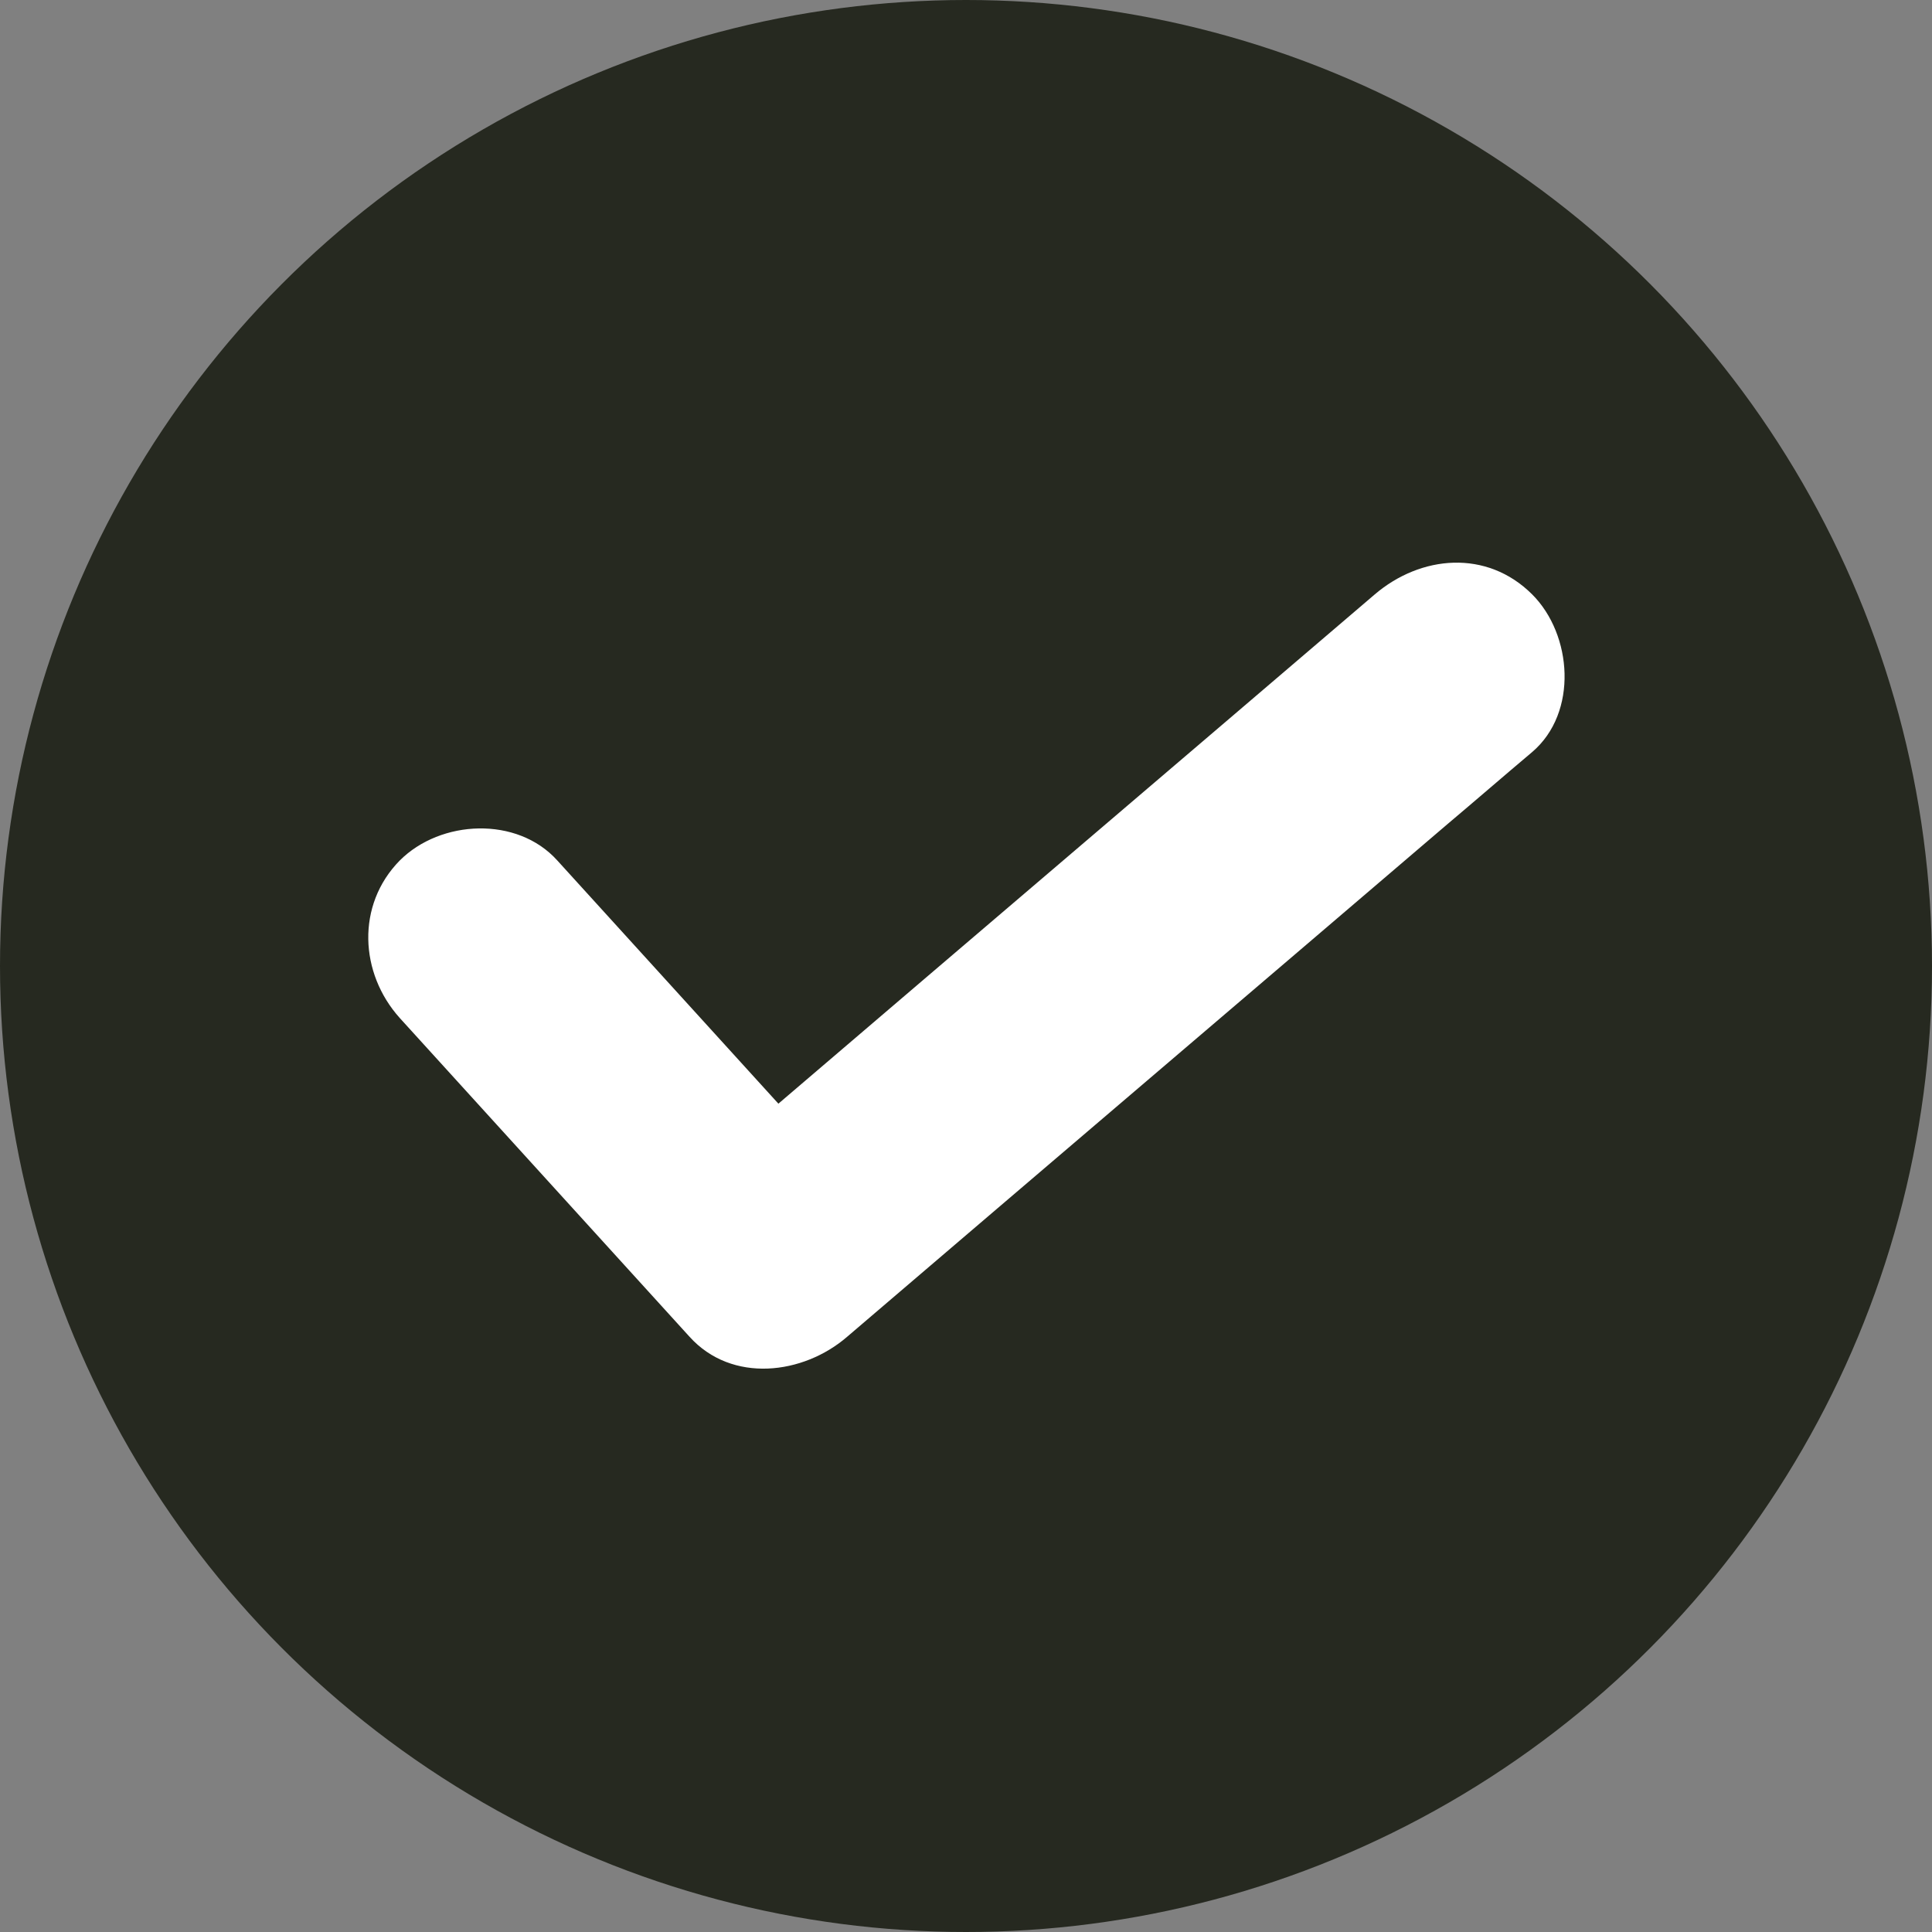<?xml version="1.0" encoding="UTF-8" standalone="no"?><svg xmlns="http://www.w3.org/2000/svg" xmlns:xlink="http://www.w3.org/1999/xlink" fill="#000000" height="260" preserveAspectRatio="xMidYMid meet" version="1" viewBox="0.0 0.0 260.0 260.0" width="260" zoomAndPan="magnify"><rect x="0.0" y="0.0" width="260.0" height="260.0" fill="#808080" stroke="none"/><g id="change1_1"><circle cx="130" cy="130" fill="#262920" r="130"/></g><g><g id="change2_1"><path d="M53.8,137c13,14.3,26,28.6,39,42.9c5.7,6.3,15.3,5.1,21.2,0c26.9-23,53.9-46,80.8-69 c3.8-3.2,7.6-6.5,11.4-9.7c6.2-5.3,5.4-15.8,0-21.2c-6.1-6.1-15-5.3-21.2,0c-26.9,23-53.9,46-80.8,69c-3.8,3.2-7.6,6.5-11.4,9.7 c7.1,0,14.1,0,21.2,0c-13-14.3-26-28.6-39-42.9c-5.4-6-15.7-5.5-21.2,0C47.9,121.8,48.4,131,53.8,137L53.8,137z" fill="#ffffff"/></g></g></svg>
